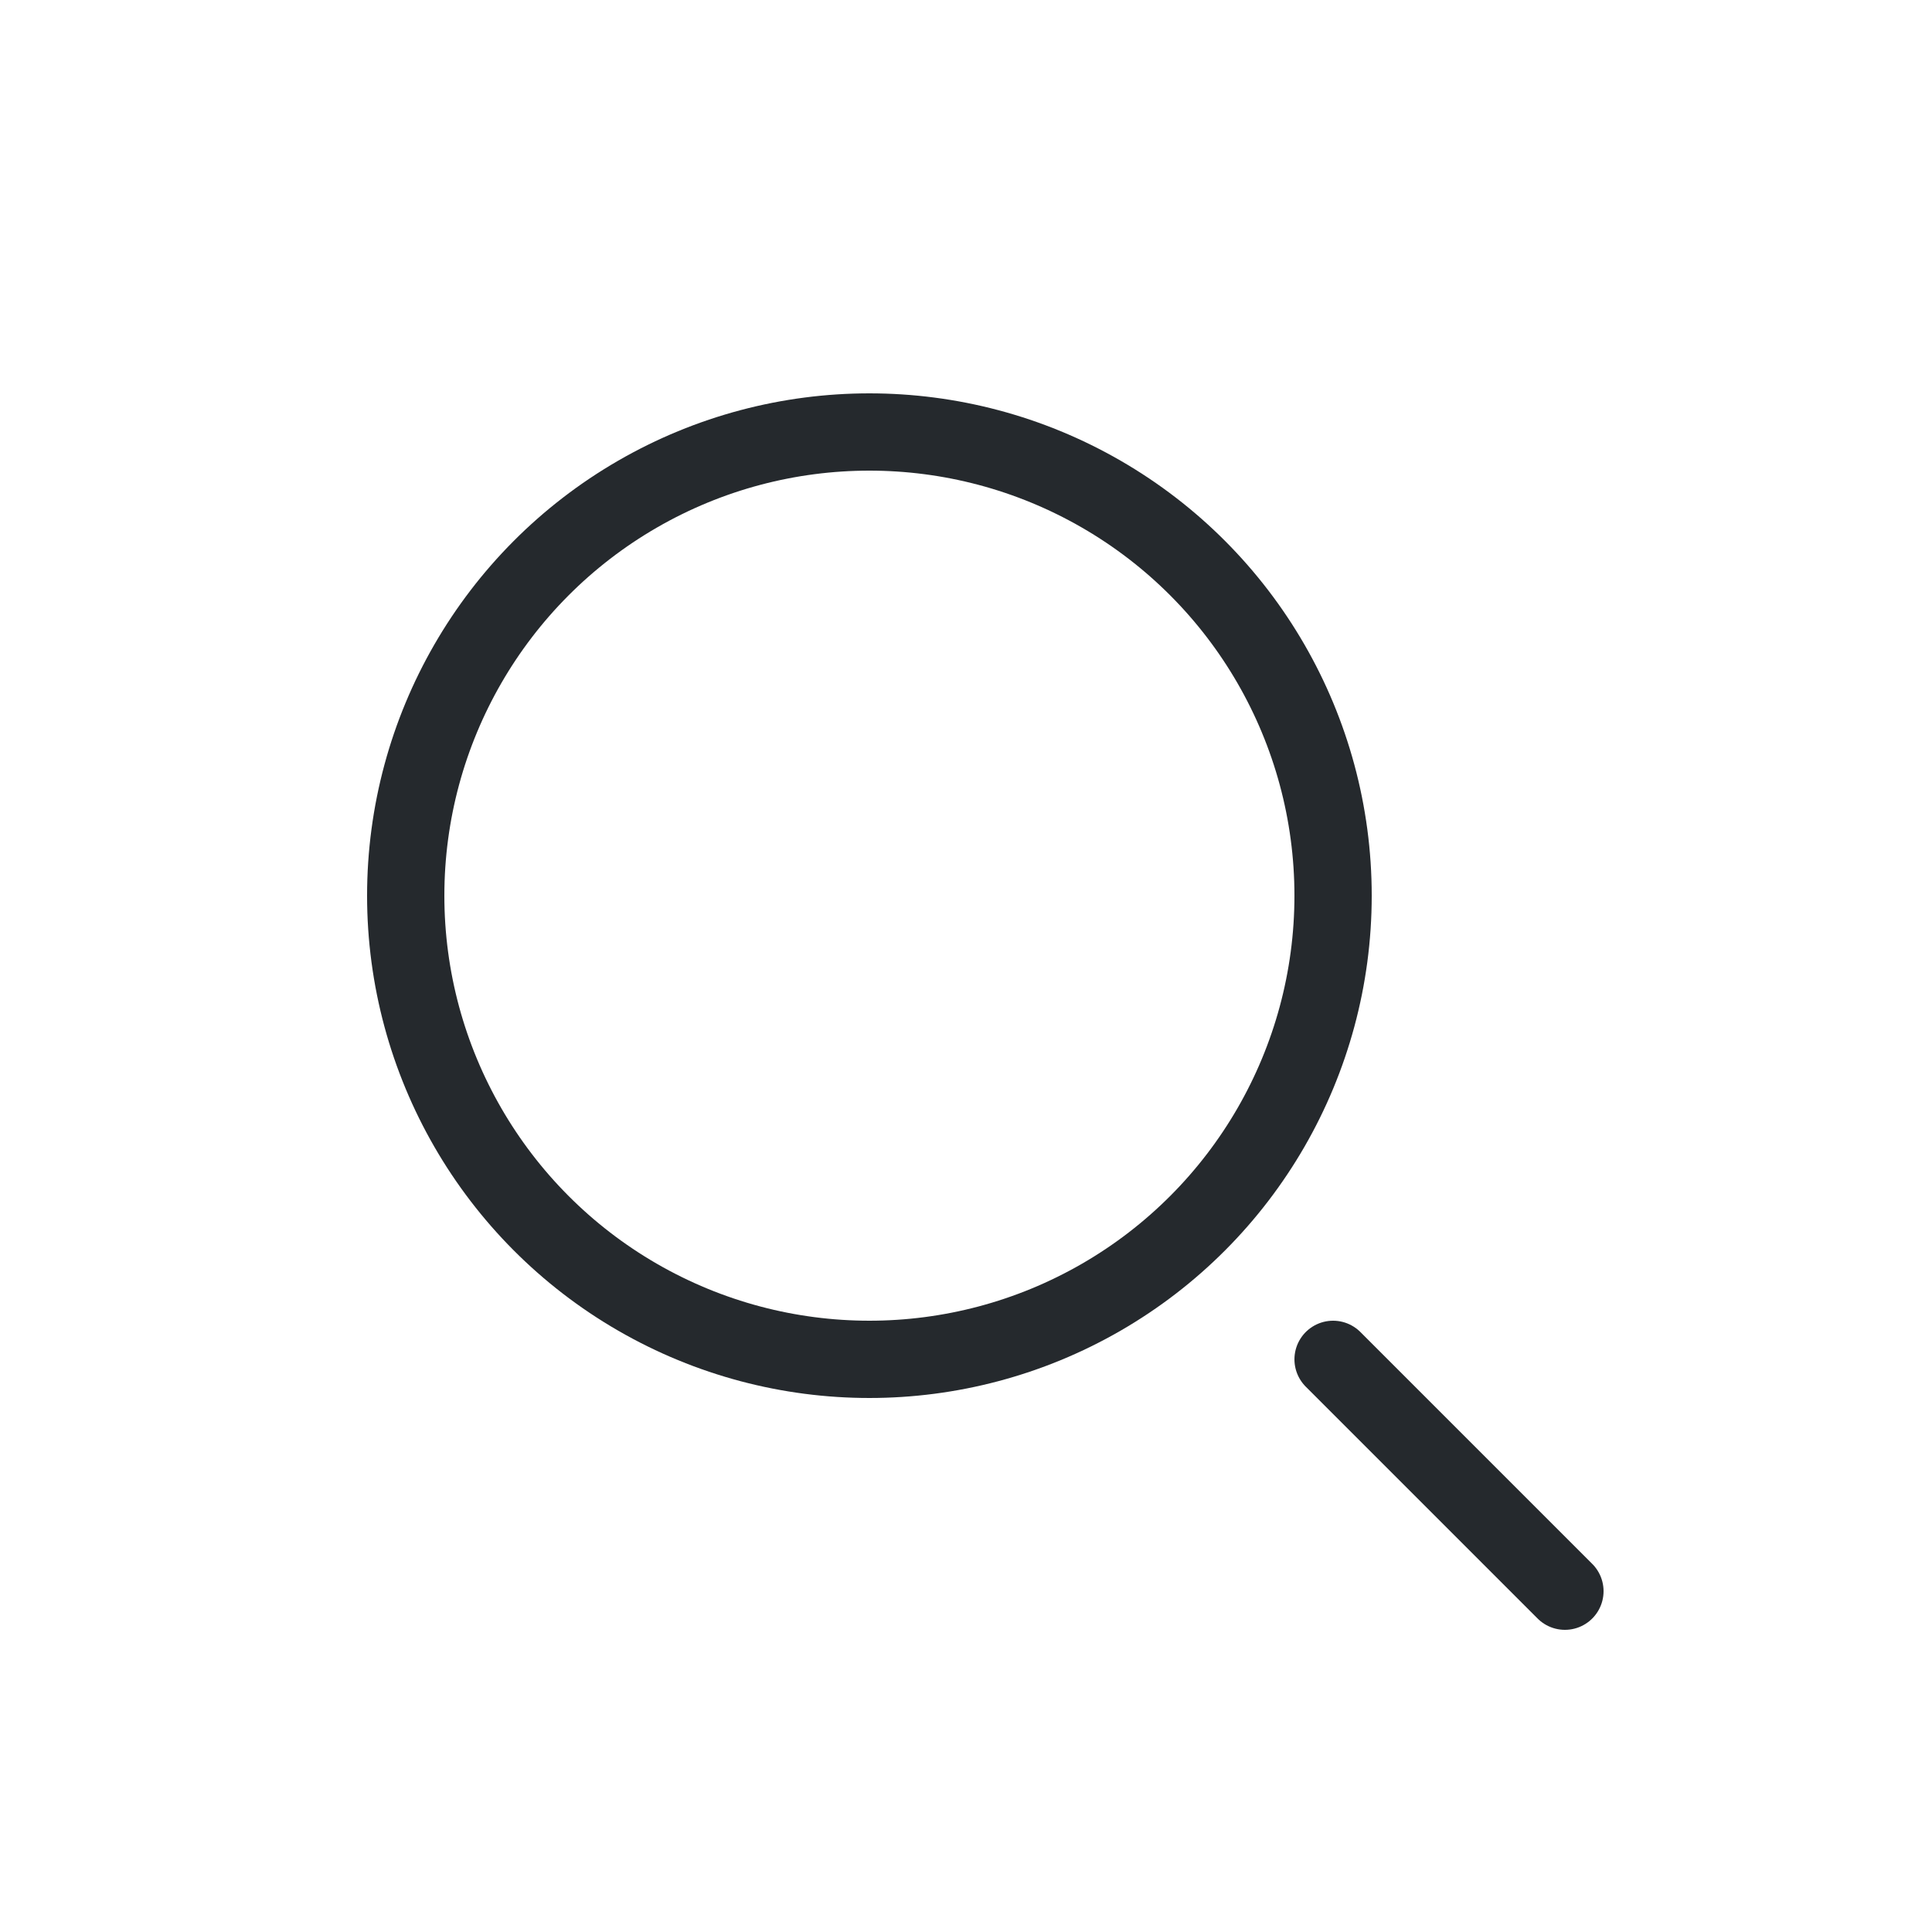 <?xml version="1.0" encoding="UTF-8"?>
<svg xmlns="http://www.w3.org/2000/svg" width="25" height="25" viewBox="0 0 25 25" fill="none">
  <circle cx="11.25" cy="11.59" r="6" stroke="#25292D"></circle>
  <path d="M20.25 20.59L17.25 17.59" stroke="#25292D" stroke-linecap="round"></path>
</svg>
